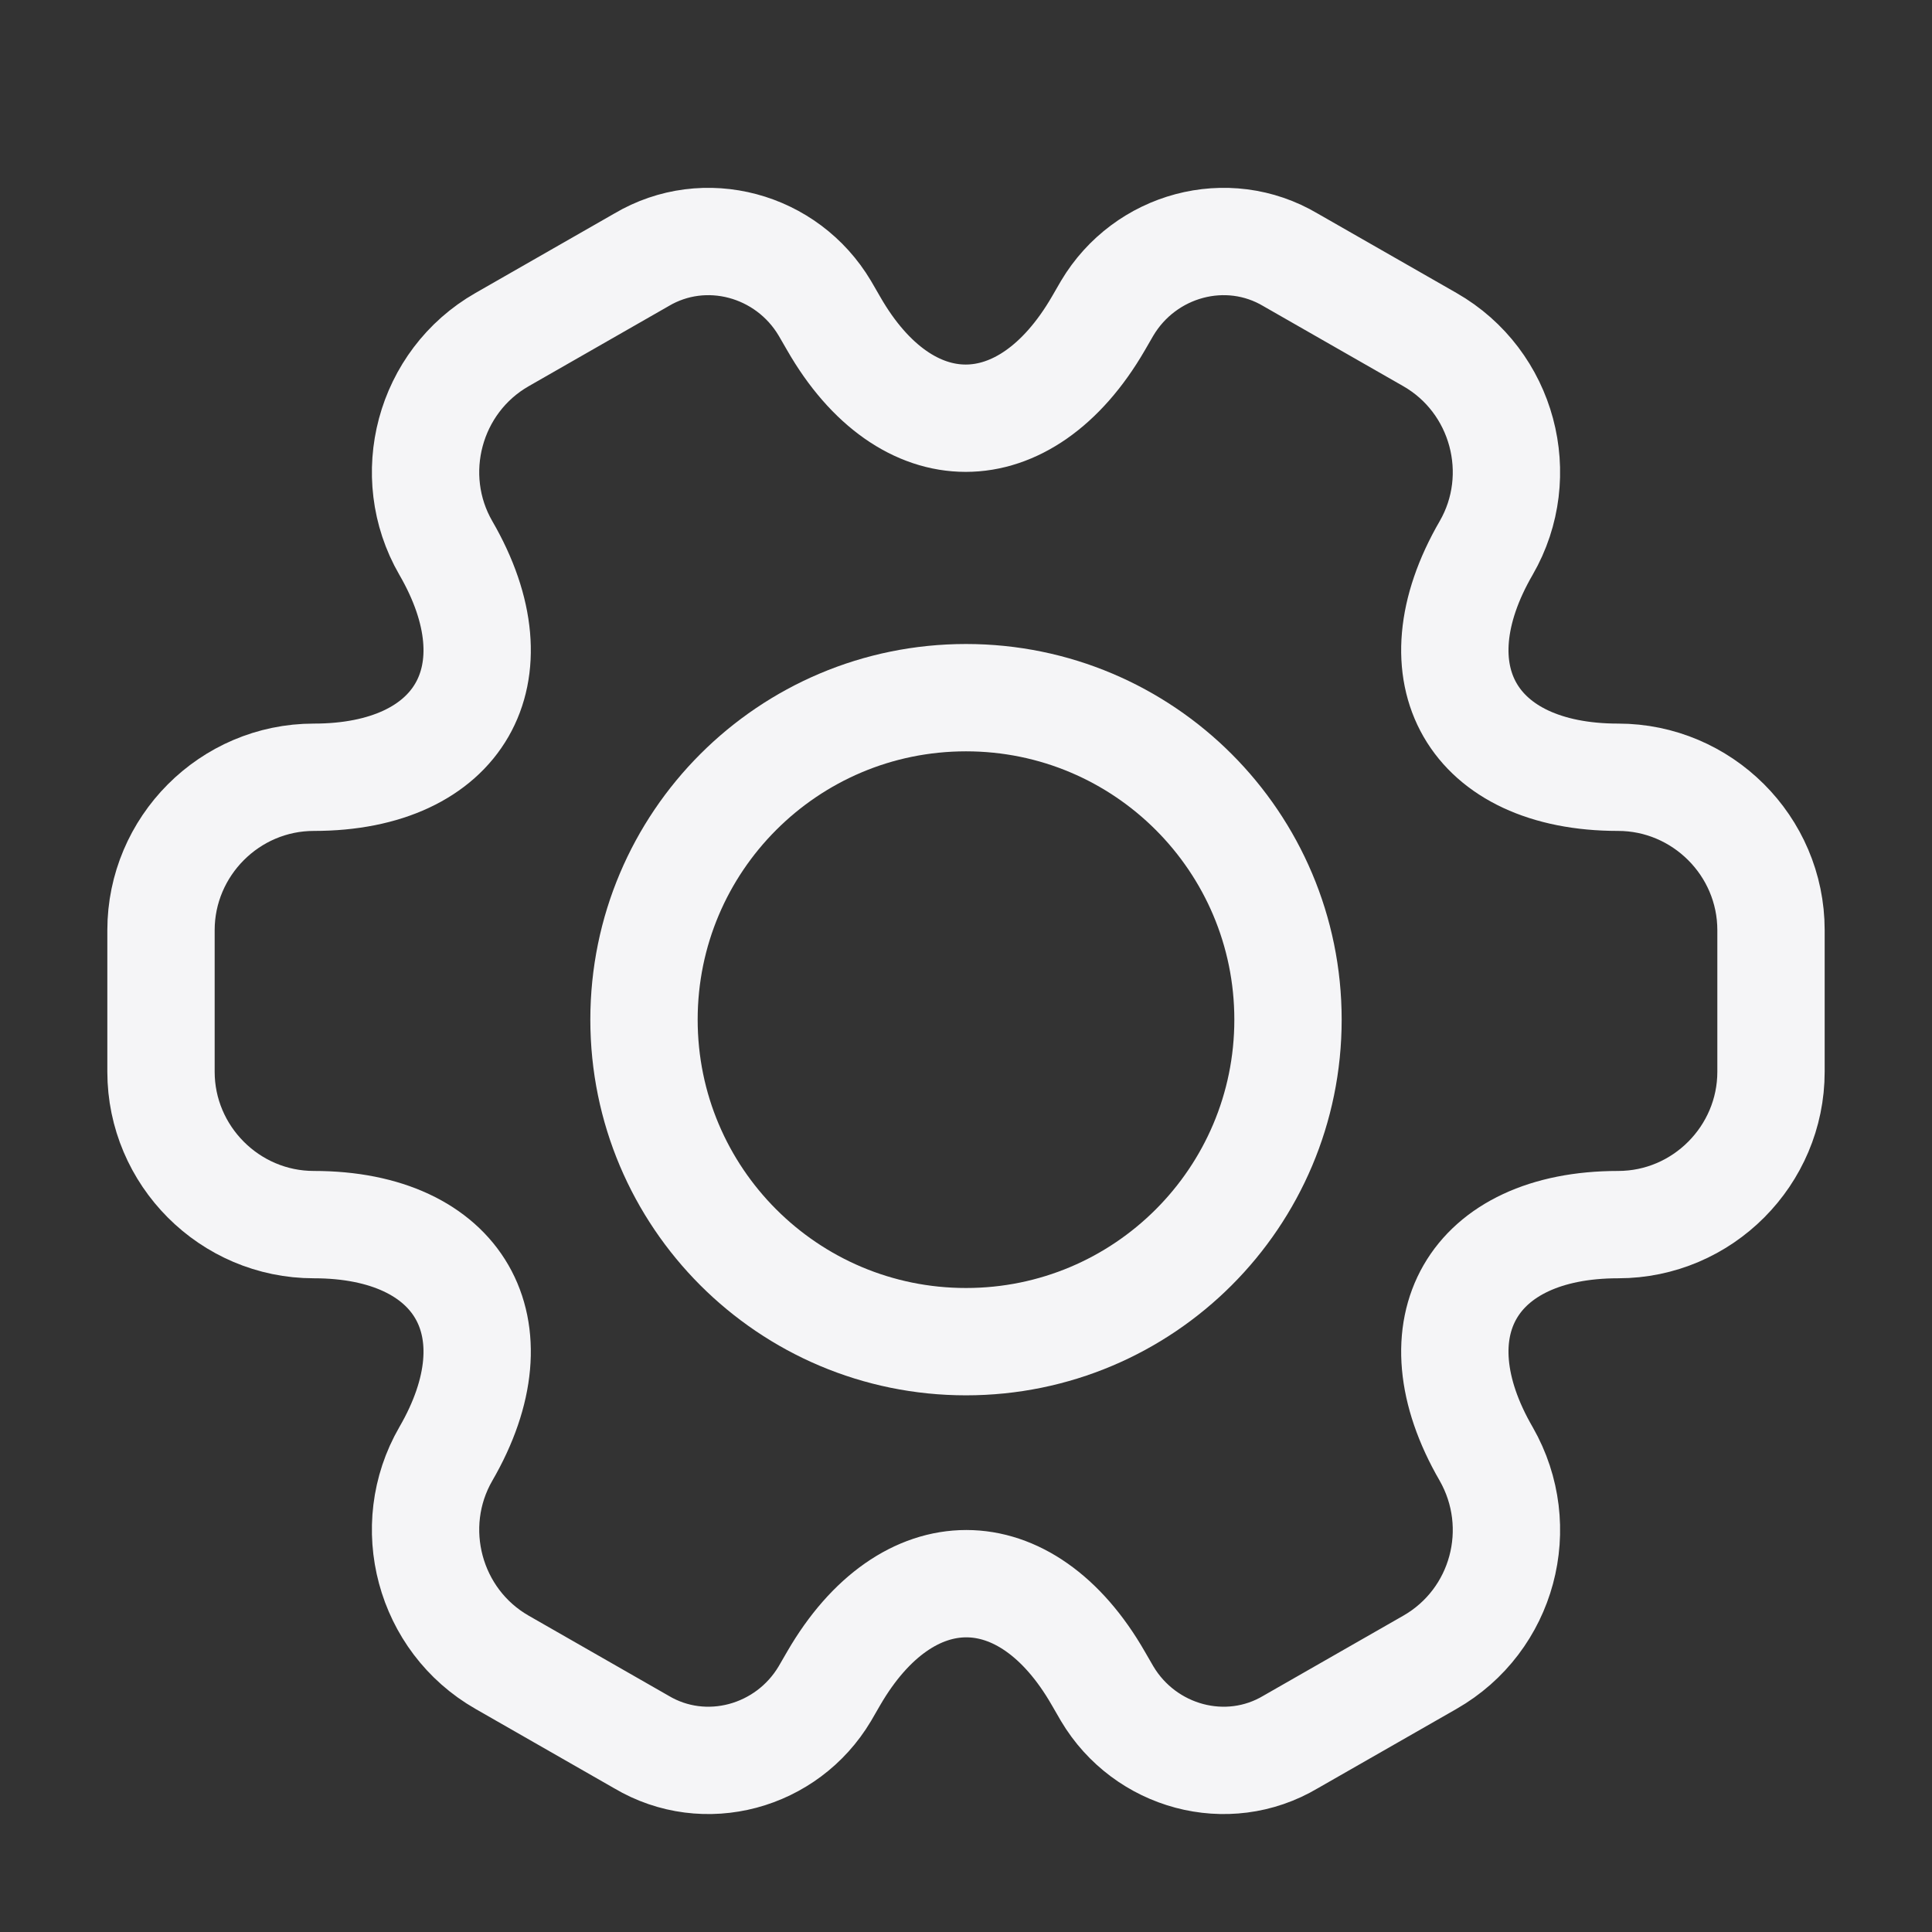 <svg width="36" height="36" viewBox="0 0 36 36" fill="none" xmlns="http://www.w3.org/2000/svg">
<rect x="0" y="0" width="36" height="36" fill="#333333" stroke="none"/>
<path d="M12 19C12 15.686 14.686 13 18 13C21.314 13 24 15.686 24 19C24 22.314 21.314 25 18 25C14.686 25 12 22.314 12 19Z" stroke="#F5F5F7" stroke-width="2" stroke-miterlimit="10" stroke-linecap="round" stroke-linejoin="round"/>
<path d="M3 19.971V17.332C3 15.773 4.274 14.483 5.849 14.483C8.562 14.483 9.672 12.564 8.307 10.21C7.528 8.861 7.992 7.107 9.357 6.327L11.95 4.843C13.135 4.139 14.664 4.558 15.369 5.743L15.534 6.028C16.883 8.381 19.102 8.381 20.466 6.028L20.631 5.743C21.336 4.558 22.865 4.139 24.049 4.843L26.643 6.327C28.008 7.107 28.472 8.861 27.693 10.21C26.328 12.564 27.438 14.483 30.151 14.483C31.711 14.483 33 15.758 33 17.332V19.971C33 21.53 31.726 22.819 30.151 22.819C27.438 22.819 26.328 24.738 27.693 27.092C28.472 28.456 28.008 30.195 26.643 30.975L24.049 32.459C22.865 33.164 21.336 32.744 20.631 31.56L20.466 31.275C19.117 28.921 16.898 28.921 15.534 31.275L15.369 31.56C14.664 32.744 13.135 33.164 11.95 32.459L9.357 30.975C7.992 30.195 7.528 28.441 8.307 27.092C9.672 24.738 8.562 22.819 5.849 22.819C4.274 22.819 3 21.53 3 19.971Z" stroke="#F5F5F7" stroke-width="2" stroke-miterlimit="10" stroke-linecap="round" stroke-linejoin="round"/>
</svg>
